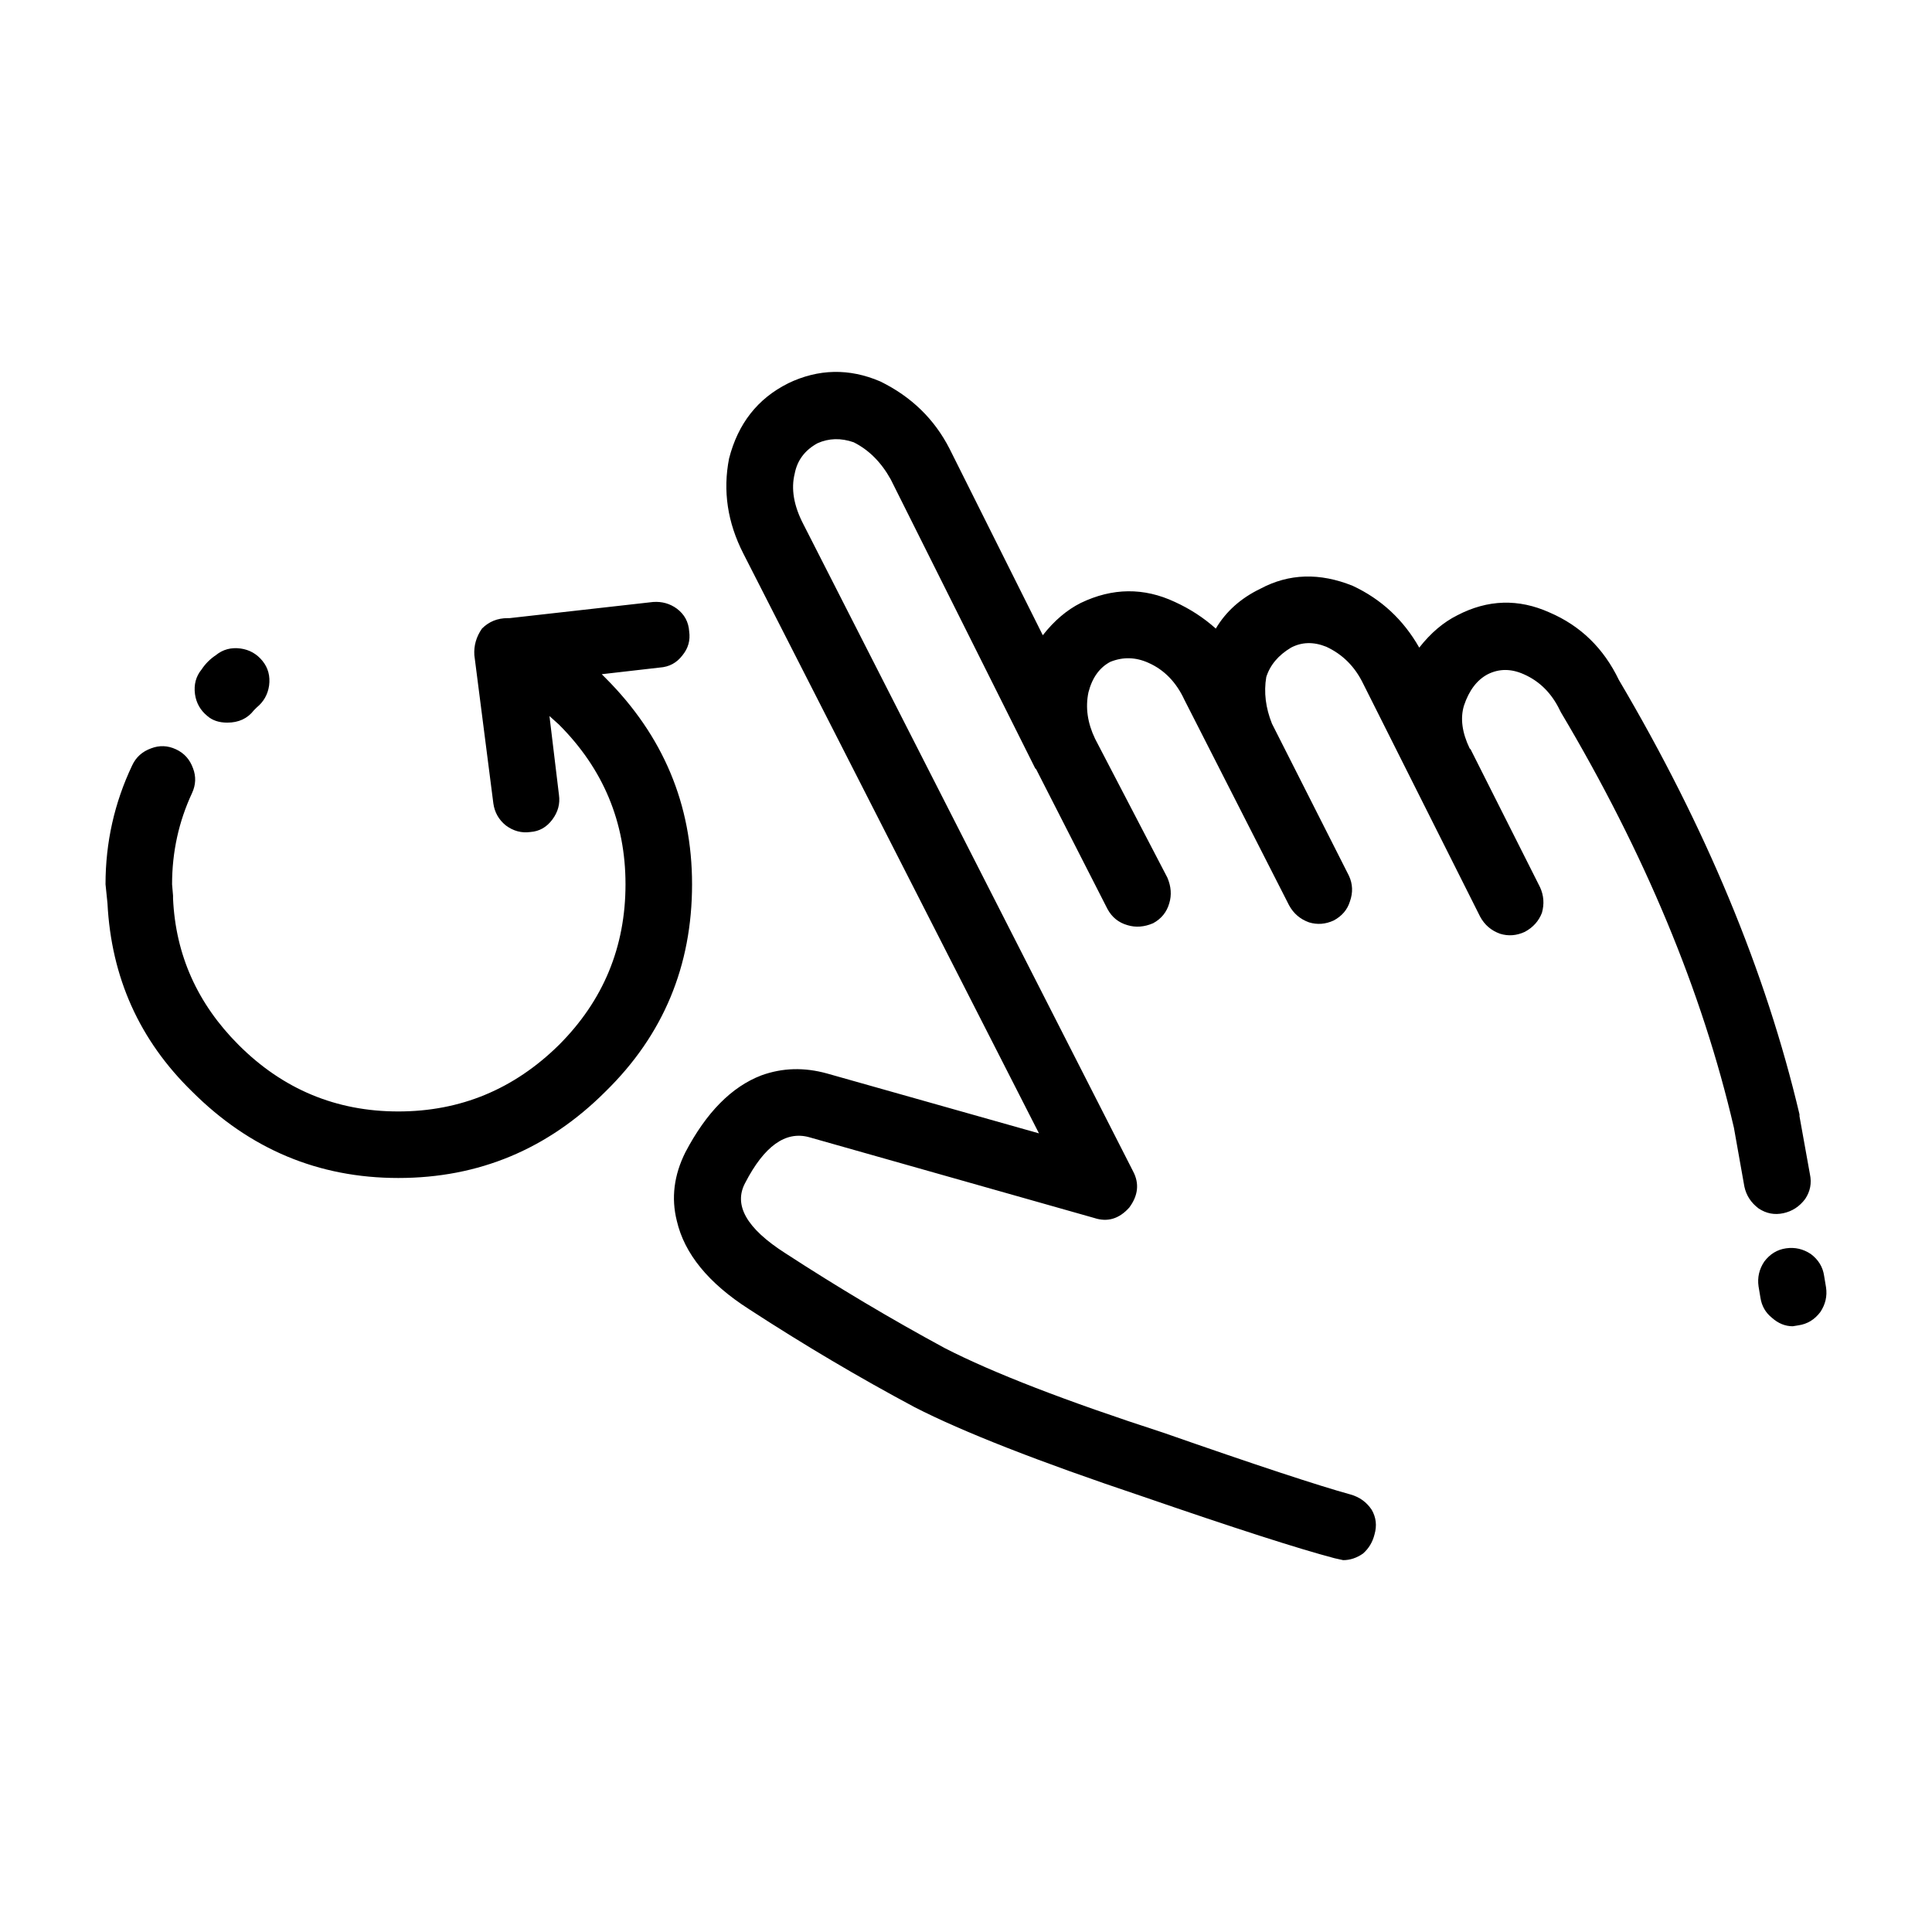 <?xml version="1.0" encoding="UTF-8"?>
<!-- Uploaded to: ICON Repo, www.svgrepo.com, Generator: ICON Repo Mixer Tools -->
<svg fill="#000000" width="800px" height="800px" version="1.1" viewBox="144 144 512 512" xmlns="http://www.w3.org/2000/svg">
 <path d="m190.62 342.57c2.188 1.008 3.688 2.684 4.535 5.039 0.836 2.188 0.746 4.367-0.258 6.551-3.523 7.559-5.297 15.617-5.297 24.184l0.258 3.023v0.754c0.672 14.941 6.465 27.875 17.375 38.793 11.758 11.754 25.871 17.633 42.32 17.633 16.465 0 30.652-5.879 42.578-17.633 11.75-11.754 17.633-25.945 17.633-42.57 0-16.461-5.883-30.566-17.633-42.32l-2.519-2.266 2.519 20.906c0.332 2.352-0.258 4.535-1.773 6.551-1.508 2.016-3.438 3.102-5.785 3.273-2.352 0.332-4.535-0.25-6.555-1.762-1.848-1.512-2.941-3.445-3.273-5.793l-5.039-39.297c-0.168-2.519 0.504-4.867 2.016-7.055 1.848-1.848 4.109-2.769 6.801-2.769h0.504l38.043-4.281c2.352-0.168 4.449 0.418 6.297 1.762 2.016 1.512 3.109 3.527 3.273 6.047 0.332 2.352-0.258 4.453-1.762 6.297-1.516 2.016-3.531 3.109-6.051 3.273l-15.359 1.762 1.004 1.008c15.281 15.281 22.93 33.504 22.93 54.664 0 21.664-7.648 39.969-22.93 54.914-15.281 15.281-33.582 22.922-54.914 22.922-21.156 0-39.379-7.644-54.664-22.922-13.945-13.602-21.41-30.23-22.414-49.879l-0.516-5.039c0-11.082 2.352-21.582 7.055-31.488 1.012-2.188 2.684-3.691 5.039-4.535 2.195-0.84 4.379-0.762 6.562 0.254zm24.691-16.883c-0.344 2.352-1.426 4.281-3.273 5.793l-0.754 0.754c-1.684 2.18-4.035 3.273-7.055 3.273-2.188 0-3.945-0.59-5.285-1.762-1.848-1.512-2.941-3.445-3.273-5.793-0.332-2.519 0.246-4.707 1.762-6.551 1.004-1.512 2.262-2.769 3.777-3.777 1.848-1.512 4.035-2.102 6.555-1.762 2.352 0.332 4.281 1.426 5.785 3.273 1.504 1.848 2.094 4.031 1.762 6.551zm411.1 166.01c-1.516 2.016-3.445 3.188-5.793 3.527l-1.516 0.25c-2.004 0-3.859-0.754-5.543-2.266-1.672-1.344-2.684-3.109-3.023-5.289l-0.504-3.023c-0.332-2.352 0.168-4.535 1.508-6.551 1.516-2.016 3.445-3.195 5.793-3.527 2.348-0.332 4.535 0.168 6.555 1.512 2.016 1.512 3.188 3.445 3.523 5.793l0.504 3.023c0.352 2.352-0.164 4.539-1.504 6.551zm-273.57-246.11c8.062-3.863 16.207-4.031 24.434-0.504 8.238 4.031 14.367 9.992 18.391 17.887l24.688 49.375c3.023-3.863 6.387-6.715 10.078-8.566 8.395-4.031 16.707-4.109 24.934-0.25 4.035 1.848 7.648 4.195 10.832 7.055 2.684-4.535 6.629-8.062 11.84-10.578 7.559-4.031 15.703-4.281 24.445-0.754 7.559 3.527 13.43 8.988 17.633 16.375 3.023-3.863 6.379-6.715 10.078-8.566 8.062-4.195 16.207-4.453 24.434-0.754 8.227 3.527 14.359 9.492 18.391 17.887 23.004 38.961 38.953 77.336 47.863 115.12v0.504l2.766 15.367c0.504 2.348 0.09 4.535-1.258 6.551-1.508 2.016-3.445 3.273-5.793 3.777-2.348 0.504-4.523 0.086-6.543-1.258-2.016-1.512-3.273-3.441-3.777-5.793l-2.777-15.617c-8.395-36.109-23.676-72.801-45.848-110.08l-0.258-0.504c-2.176-4.535-5.371-7.727-9.562-9.574-3.367-1.512-6.555-1.512-9.574 0-2.852 1.512-4.957 4.281-6.297 8.312-1.012 3.359-0.504 7.141 1.508 11.336l0.258 0.25 18.391 36.527c1.004 2.188 1.168 4.449 0.504 6.801-0.836 2.18-2.352 3.863-4.535 5.039-2.188 1.008-4.367 1.176-6.543 0.504-2.352-0.84-4.121-2.352-5.297-4.535l-30.984-61.715c-2.188-4.535-5.453-7.809-9.82-9.824-3.367-1.344-6.465-1.258-9.32 0.25-3.367 2.016-5.551 4.621-6.555 7.809-0.672 4.031-0.168 8.141 1.516 12.344l20.398 40.305c1.012 2.188 1.094 4.449 0.258 6.801-0.672 2.188-2.106 3.863-4.281 5.039-2.188 1.008-4.367 1.176-6.555 0.504-2.352-0.84-4.109-2.352-5.297-4.535l-27.723-54.43c-2.176-4.699-5.371-7.977-9.562-9.824-3.367-1.512-6.723-1.598-10.078-0.25-2.863 1.512-4.793 4.195-5.793 8.062-0.848 4.031-0.258 8.148 1.762 12.344l19.148 36.777c1.004 2.352 1.168 4.621 0.504 6.801-0.672 2.348-2.106 4.109-4.281 5.289-2.352 1.008-4.625 1.176-6.812 0.504-2.352-0.672-4.109-2.102-5.285-4.281l-18.895-37.031-0.258-0.25-38.289-76.578c-2.519-4.535-5.793-7.809-9.82-9.824-3.367-1.176-6.555-1.094-9.574 0.25-3.367 1.848-5.371 4.535-6.051 8.062-1.004 4.031-0.246 8.484 2.273 13.352l87.41 171.55c1.684 3.188 1.352 6.383-1.004 9.574-2.684 3.023-5.793 3.945-9.332 2.769l-75.57-21.41c-6.207-1.676-11.84 2.352-16.879 12.09-3.188 5.879 0.332 12.09 10.578 18.641 13.945 9.07 28.051 17.469 42.32 25.191 12.762 6.551 32.078 14.02 57.938 22.418 24.52 8.566 41.059 14.02 49.625 16.375 2.352 0.672 4.203 2.016 5.551 4.031 1.168 2.016 1.426 4.195 0.746 6.551-0.504 2.016-1.508 3.691-3.023 5.039-1.672 1.176-3.445 1.762-5.285 1.762l-2.273-0.504c-9.574-2.519-26.531-7.977-50.883-16.375-27.543-9.234-47.695-17.129-60.457-23.68-14.781-7.894-29.391-16.547-43.828-25.945-10.758-6.887-17.129-14.695-19.148-23.426-1.516-6.047-0.754-12.09 2.262-18.137 5.551-10.578 12.262-17.383 20.152-20.402 5.551-2.016 11.336-2.18 17.387-0.504l56.176 15.871-78.348-153.66c-4.203-8.23-5.461-16.625-3.777-25.191 2.371-9.246 7.574-15.879 15.637-19.906z" fill-rule="evenodd"/>
</svg>